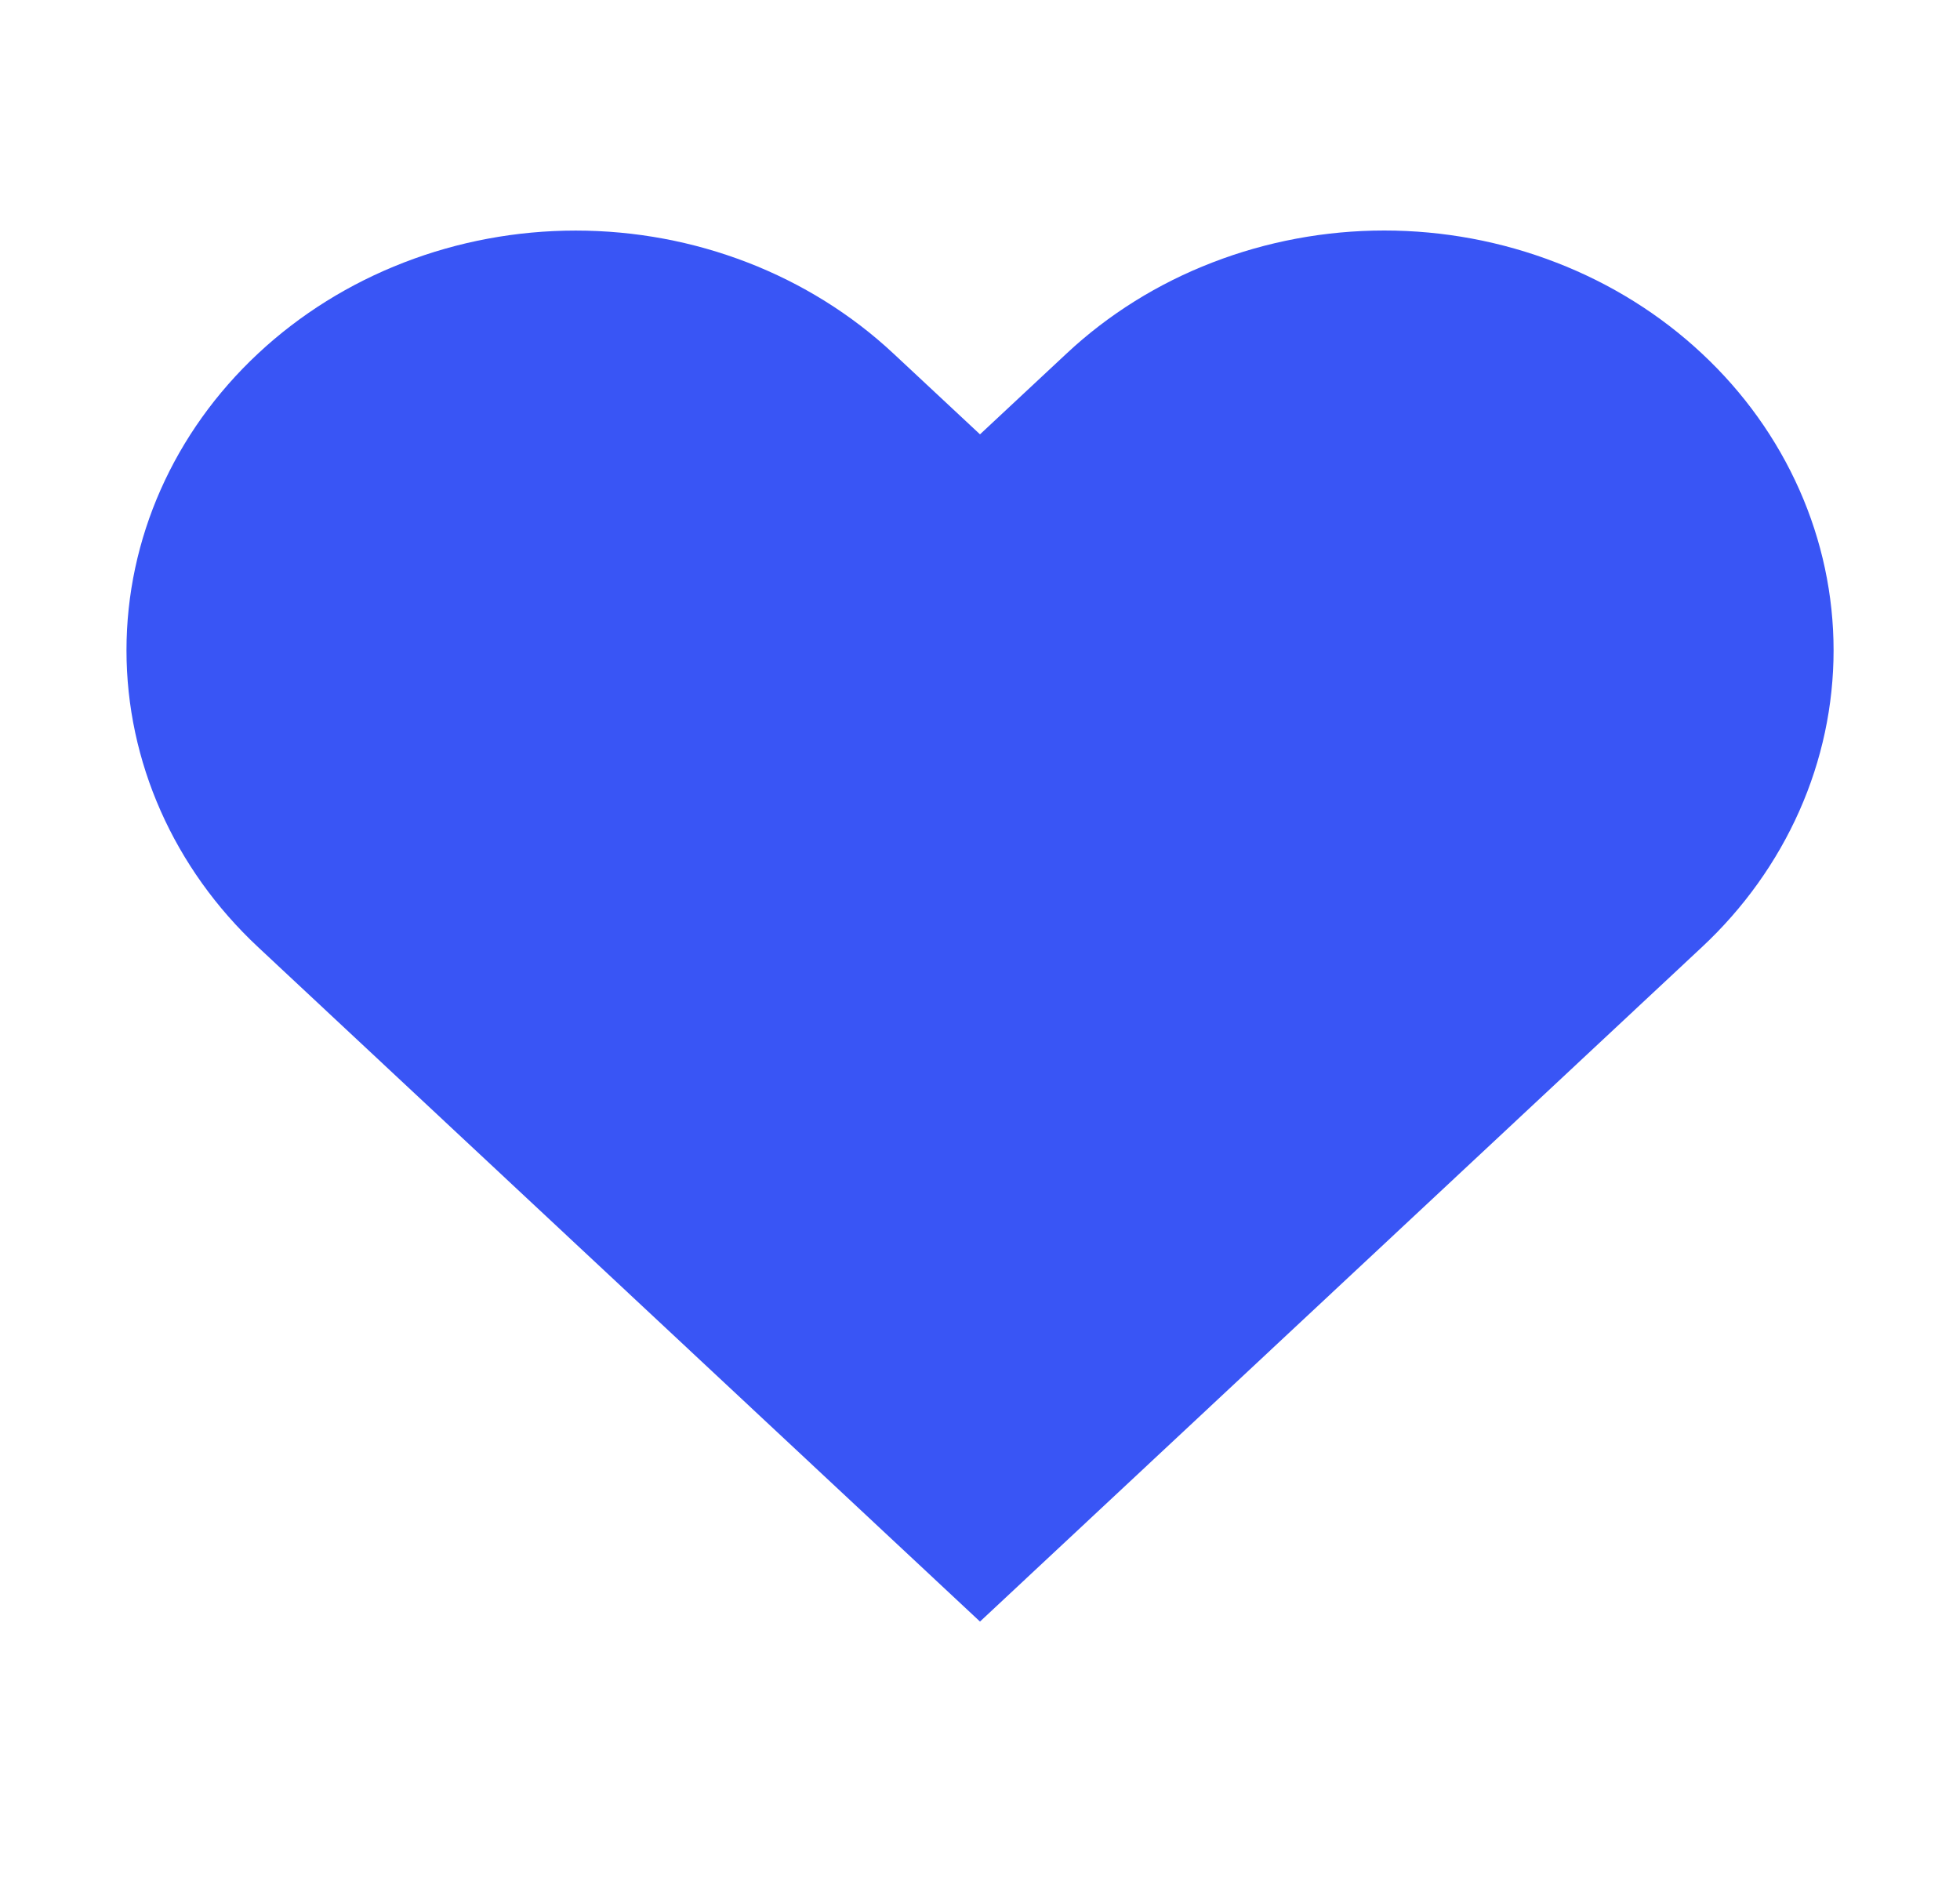 <?xml version="1.0" encoding="UTF-8"?> <svg xmlns="http://www.w3.org/2000/svg" width="30" height="29" viewBox="0 0 30 29" fill="none"> <path d="M26.05 5.411C25.412 4.814 24.654 4.34 23.819 4.018C22.985 3.695 22.091 3.528 21.188 3.528C20.284 3.528 19.39 3.695 18.556 4.018C17.721 4.34 16.963 4.814 16.325 5.411L15 6.648L13.675 5.411C12.385 4.206 10.636 3.529 8.812 3.529C6.989 3.529 5.24 4.206 3.95 5.411C2.66 6.615 1.936 8.249 1.936 9.953C1.936 11.657 2.66 13.291 3.95 14.496L5.275 15.734L15 24.819L24.725 15.734L26.05 14.496C26.689 13.9 27.195 13.191 27.541 12.412C27.887 11.633 28.065 10.797 28.065 9.953C28.065 9.11 27.887 8.274 27.541 7.495C27.195 6.715 26.689 6.007 26.05 5.411Z" fill="#3955F5"></path> </svg> 
